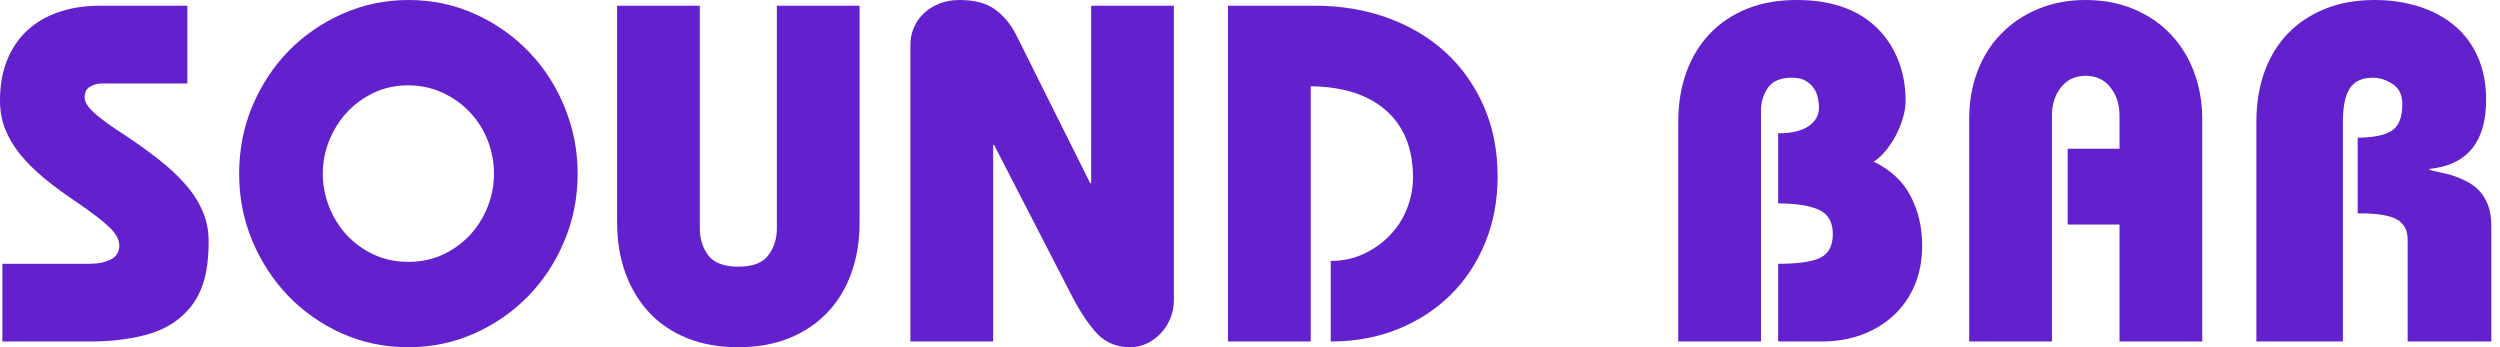 <svg width="216" height="30" viewBox="0 0 216 30" fill="none" xmlns="http://www.w3.org/2000/svg">
<path d="M16.188 0.495V7.209H8.866C8.457 7.209 8.094 7.301 7.782 7.487C7.468 7.668 7.312 7.977 7.312 8.415C7.312 8.802 7.583 9.245 8.13 9.746C8.674 10.241 9.523 10.859 10.676 11.602C11.773 12.324 12.772 13.041 13.672 13.747C14.577 14.448 15.352 15.168 15.993 15.902C16.64 16.632 17.141 17.405 17.497 18.223C17.849 19.035 18.028 19.909 18.028 20.842C18.028 22.307 17.865 23.539 17.538 24.534C17.21 25.524 16.691 26.367 15.983 27.061C15.104 27.948 13.959 28.577 12.547 28.948C11.136 29.319 9.554 29.505 7.802 29.505H0.205V22.791H7.762C8.47 22.791 9.07 22.668 9.561 22.42C10.057 22.173 10.308 21.77 10.308 21.213C10.308 20.693 10.011 20.156 9.418 19.605C8.83 19.048 7.951 18.372 6.78 17.573C5.655 16.825 4.666 16.098 3.814 15.397C2.968 14.691 2.263 13.984 1.698 13.283C1.138 12.576 0.716 11.849 0.429 11.107C0.143 10.364 0 9.565 0 8.704C0 7.35 0.21 6.165 0.634 5.146C1.056 4.123 1.649 3.267 2.413 2.578C3.183 1.885 4.093 1.366 5.144 1.021C6.2 0.67 7.358 0.495 8.621 0.495H16.188Z" fill="#6321CD"/>
<path d="M49.908 15.005C49.908 17.076 49.522 19.022 48.752 20.842C47.988 22.665 46.942 24.253 45.613 25.607C44.289 26.963 42.734 28.035 40.95 28.824C39.171 29.608 37.281 30 35.285 30C33.232 30 31.312 29.6 29.528 28.804C27.748 27.999 26.199 26.914 24.885 25.545C23.576 24.178 22.543 22.59 21.787 20.78C21.035 18.973 20.662 17.047 20.662 15.005C20.662 12.93 21.043 10.981 21.807 9.158C22.576 7.338 23.622 5.749 24.946 4.393C26.276 3.04 27.83 1.97 29.609 1.186C31.394 0.397 33.286 0 35.285 0C37.363 0 39.293 0.41 41.073 1.227C42.857 2.039 44.406 3.13 45.715 4.496C47.029 5.865 48.057 7.461 48.793 9.282C49.535 11.104 49.908 13.012 49.908 15.005ZM35.285 22.626C36.353 22.626 37.34 22.42 38.24 22.008C39.145 21.59 39.927 21.028 40.582 20.327C41.241 19.625 41.758 18.811 42.126 17.882C42.494 16.954 42.678 15.995 42.678 15.005C42.678 14.01 42.499 13.056 42.146 12.149C41.791 11.236 41.282 10.426 40.623 9.725C39.968 9.019 39.181 8.451 38.261 8.023C37.345 7.59 36.341 7.374 35.244 7.374C34.173 7.374 33.183 7.59 32.278 8.023C31.378 8.451 30.604 9.019 29.957 9.725C29.315 10.426 28.812 11.236 28.444 12.149C28.076 13.056 27.891 14.01 27.891 15.005C27.891 15.995 28.076 16.954 28.444 17.882C28.812 18.811 29.323 19.625 29.977 20.327C30.637 21.028 31.419 21.59 32.319 22.008C33.224 22.42 34.214 22.626 35.285 22.626Z" fill="#6321CD"/>
<path d="M60.464 0.495V19.728C60.464 20.636 60.709 21.417 61.2 22.069C61.696 22.717 62.56 23.039 63.787 23.039C65.019 23.039 65.883 22.717 66.374 22.069C66.87 21.417 67.121 20.636 67.121 19.728V0.495H74.269V19.233C74.269 20.837 74.026 22.302 73.543 23.627C73.064 24.947 72.372 26.079 71.467 27.02C70.567 27.963 69.473 28.695 68.184 29.216C66.901 29.737 65.436 30 63.787 30C62.143 30 60.671 29.737 59.369 29.216C58.073 28.695 56.979 27.956 56.087 26.999C55.2 26.045 54.514 24.905 54.031 23.585C53.553 22.26 53.316 20.778 53.316 19.141V0.495H60.464Z" fill="#6321CD"/>
<path d="M94.193 15.83H94.275V0.495H101.423V25.895C101.423 26.481 101.32 27.02 101.116 27.515C100.911 28.01 100.628 28.448 100.267 28.824C99.912 29.196 99.51 29.484 99.06 29.691C98.611 29.897 98.135 30 97.639 30C96.494 30 95.548 29.613 94.806 28.845C94.07 28.069 93.316 26.934 92.546 25.442L85.889 12.52H85.808V29.505H78.659V3.857C78.659 3.336 78.762 2.841 78.966 2.372C79.171 1.898 79.457 1.49 79.825 1.145C80.199 0.794 80.646 0.516 81.165 0.309C81.681 0.103 82.259 0 82.893 0C84.207 0 85.235 0.273 85.971 0.815C86.713 1.351 87.316 2.073 87.781 2.98L94.193 15.83Z" fill="#6321CD"/>
<path d="M113.615 0.495C115.891 0.495 117.995 0.851 119.925 1.557C121.853 2.259 123.517 3.254 124.915 4.538C126.311 5.824 127.405 7.371 128.198 9.178C128.995 10.988 129.394 13.012 129.394 15.253C129.394 17.323 129.036 19.228 128.32 20.966C127.61 22.706 126.618 24.204 125.345 25.462C124.077 26.721 122.556 27.711 120.784 28.433C119.017 29.149 117.082 29.505 114.976 29.505V22.544C116.019 22.544 116.975 22.338 117.849 21.925C118.728 21.507 119.48 20.966 120.109 20.306C120.743 19.646 121.229 18.88 121.571 18.006C121.911 17.135 122.083 16.243 122.083 15.335C122.083 12.847 121.308 10.919 119.761 9.55C118.212 8.183 116.042 7.485 113.247 7.456V29.505H106.099V0.495H113.615Z" fill="#6321CD"/>
<path d="M164.644 8.704C164.644 9.173 164.565 9.671 164.409 10.199C164.258 10.723 164.053 11.228 163.795 11.715C163.534 12.197 163.243 12.638 162.916 13.035C162.588 13.435 162.243 13.744 161.883 13.964C163.36 14.685 164.429 15.683 165.084 16.954C165.743 18.22 166.075 19.641 166.075 21.213C166.075 22.487 165.856 23.634 165.421 24.658C164.984 25.684 164.373 26.553 163.591 27.267C162.813 27.984 161.896 28.536 160.84 28.927C159.781 29.314 158.623 29.505 157.363 29.505H153.63V22.791C155.382 22.791 156.606 22.613 157.302 22.255C158.002 21.899 158.355 21.221 158.355 20.223C158.355 19.172 157.941 18.468 157.118 18.109C156.299 17.753 155.136 17.573 153.63 17.573V11.519C154.781 11.519 155.658 11.313 156.259 10.901C156.857 10.488 157.158 9.962 157.158 9.323C157.158 9.021 157.123 8.719 157.056 8.415C156.987 8.114 156.864 7.838 156.688 7.59C156.509 7.338 156.271 7.126 155.972 6.961C155.671 6.796 155.287 6.714 154.817 6.714C153.835 6.714 153.142 7.008 152.741 7.59C152.345 8.168 152.148 8.815 152.148 9.529V29.505H145V10.529C145 8.982 145.23 7.559 145.695 6.26C146.165 4.96 146.835 3.852 147.71 2.929C148.589 2.001 149.655 1.284 150.91 0.773C152.171 0.258 153.613 0 155.236 0C157.997 0 160.185 0.691 161.801 2.073C162.706 2.852 163.407 3.805 163.897 4.94C164.393 6.069 164.644 7.322 164.644 8.704Z" fill="#6321CD"/>
<path d="M190.274 29.505H183.126V19.398H178.647V12.85H183.126V9.993C183.126 9.024 182.863 8.209 182.339 7.549C181.82 6.884 181.107 6.549 180.202 6.549C179.302 6.549 178.588 6.884 178.064 7.549C177.545 8.209 177.287 9.024 177.287 9.993V29.505H170.139V10.282C170.139 8.792 170.377 7.415 170.855 6.157C171.338 4.899 172.023 3.816 172.91 2.908C173.803 1.996 174.866 1.284 176.101 0.773C177.333 0.258 178.701 0 180.202 0C181.735 0 183.126 0.266 184.374 0.794C185.621 1.317 186.68 2.042 187.554 2.97C188.433 3.893 189.103 4.981 189.569 6.239C190.039 7.497 190.274 8.846 190.274 10.282V29.505Z" fill="#6321CD"/>
<path d="M214.8 8.622C214.8 12.267 213.169 14.258 209.912 14.593V14.675C210.101 14.732 210.388 14.799 210.771 14.881C211.152 14.964 211.451 15.034 211.671 15.088C212.796 15.446 213.604 15.871 214.094 16.366C214.864 17.117 215.25 18.156 215.25 19.481V29.505H208.02V20.677C208.02 19.991 207.777 19.46 207.294 19.089C206.816 18.713 205.865 18.496 204.441 18.439H203.705V11.891C205.019 11.891 205.99 11.7 206.619 11.313C207.246 10.929 207.56 10.156 207.56 8.993C207.56 8.196 207.279 7.619 206.722 7.26C206.162 6.897 205.592 6.714 205.014 6.714C204.086 6.714 203.421 7.02 203.02 7.631C202.623 8.237 202.427 9.204 202.427 10.529V29.505H194.951V10.529C194.951 8.957 195.182 7.518 195.647 6.219C196.117 4.919 196.787 3.816 197.661 2.908C198.541 1.996 199.607 1.284 200.862 0.773C202.122 0.258 203.562 0 205.177 0C206.548 0 207.821 0.191 209.002 0.567C210.18 0.938 211.201 1.485 212.06 2.207C212.924 2.924 213.596 3.821 214.074 4.899C214.557 5.971 214.8 7.214 214.8 8.622Z" fill="#6321CD"/>
</svg>
